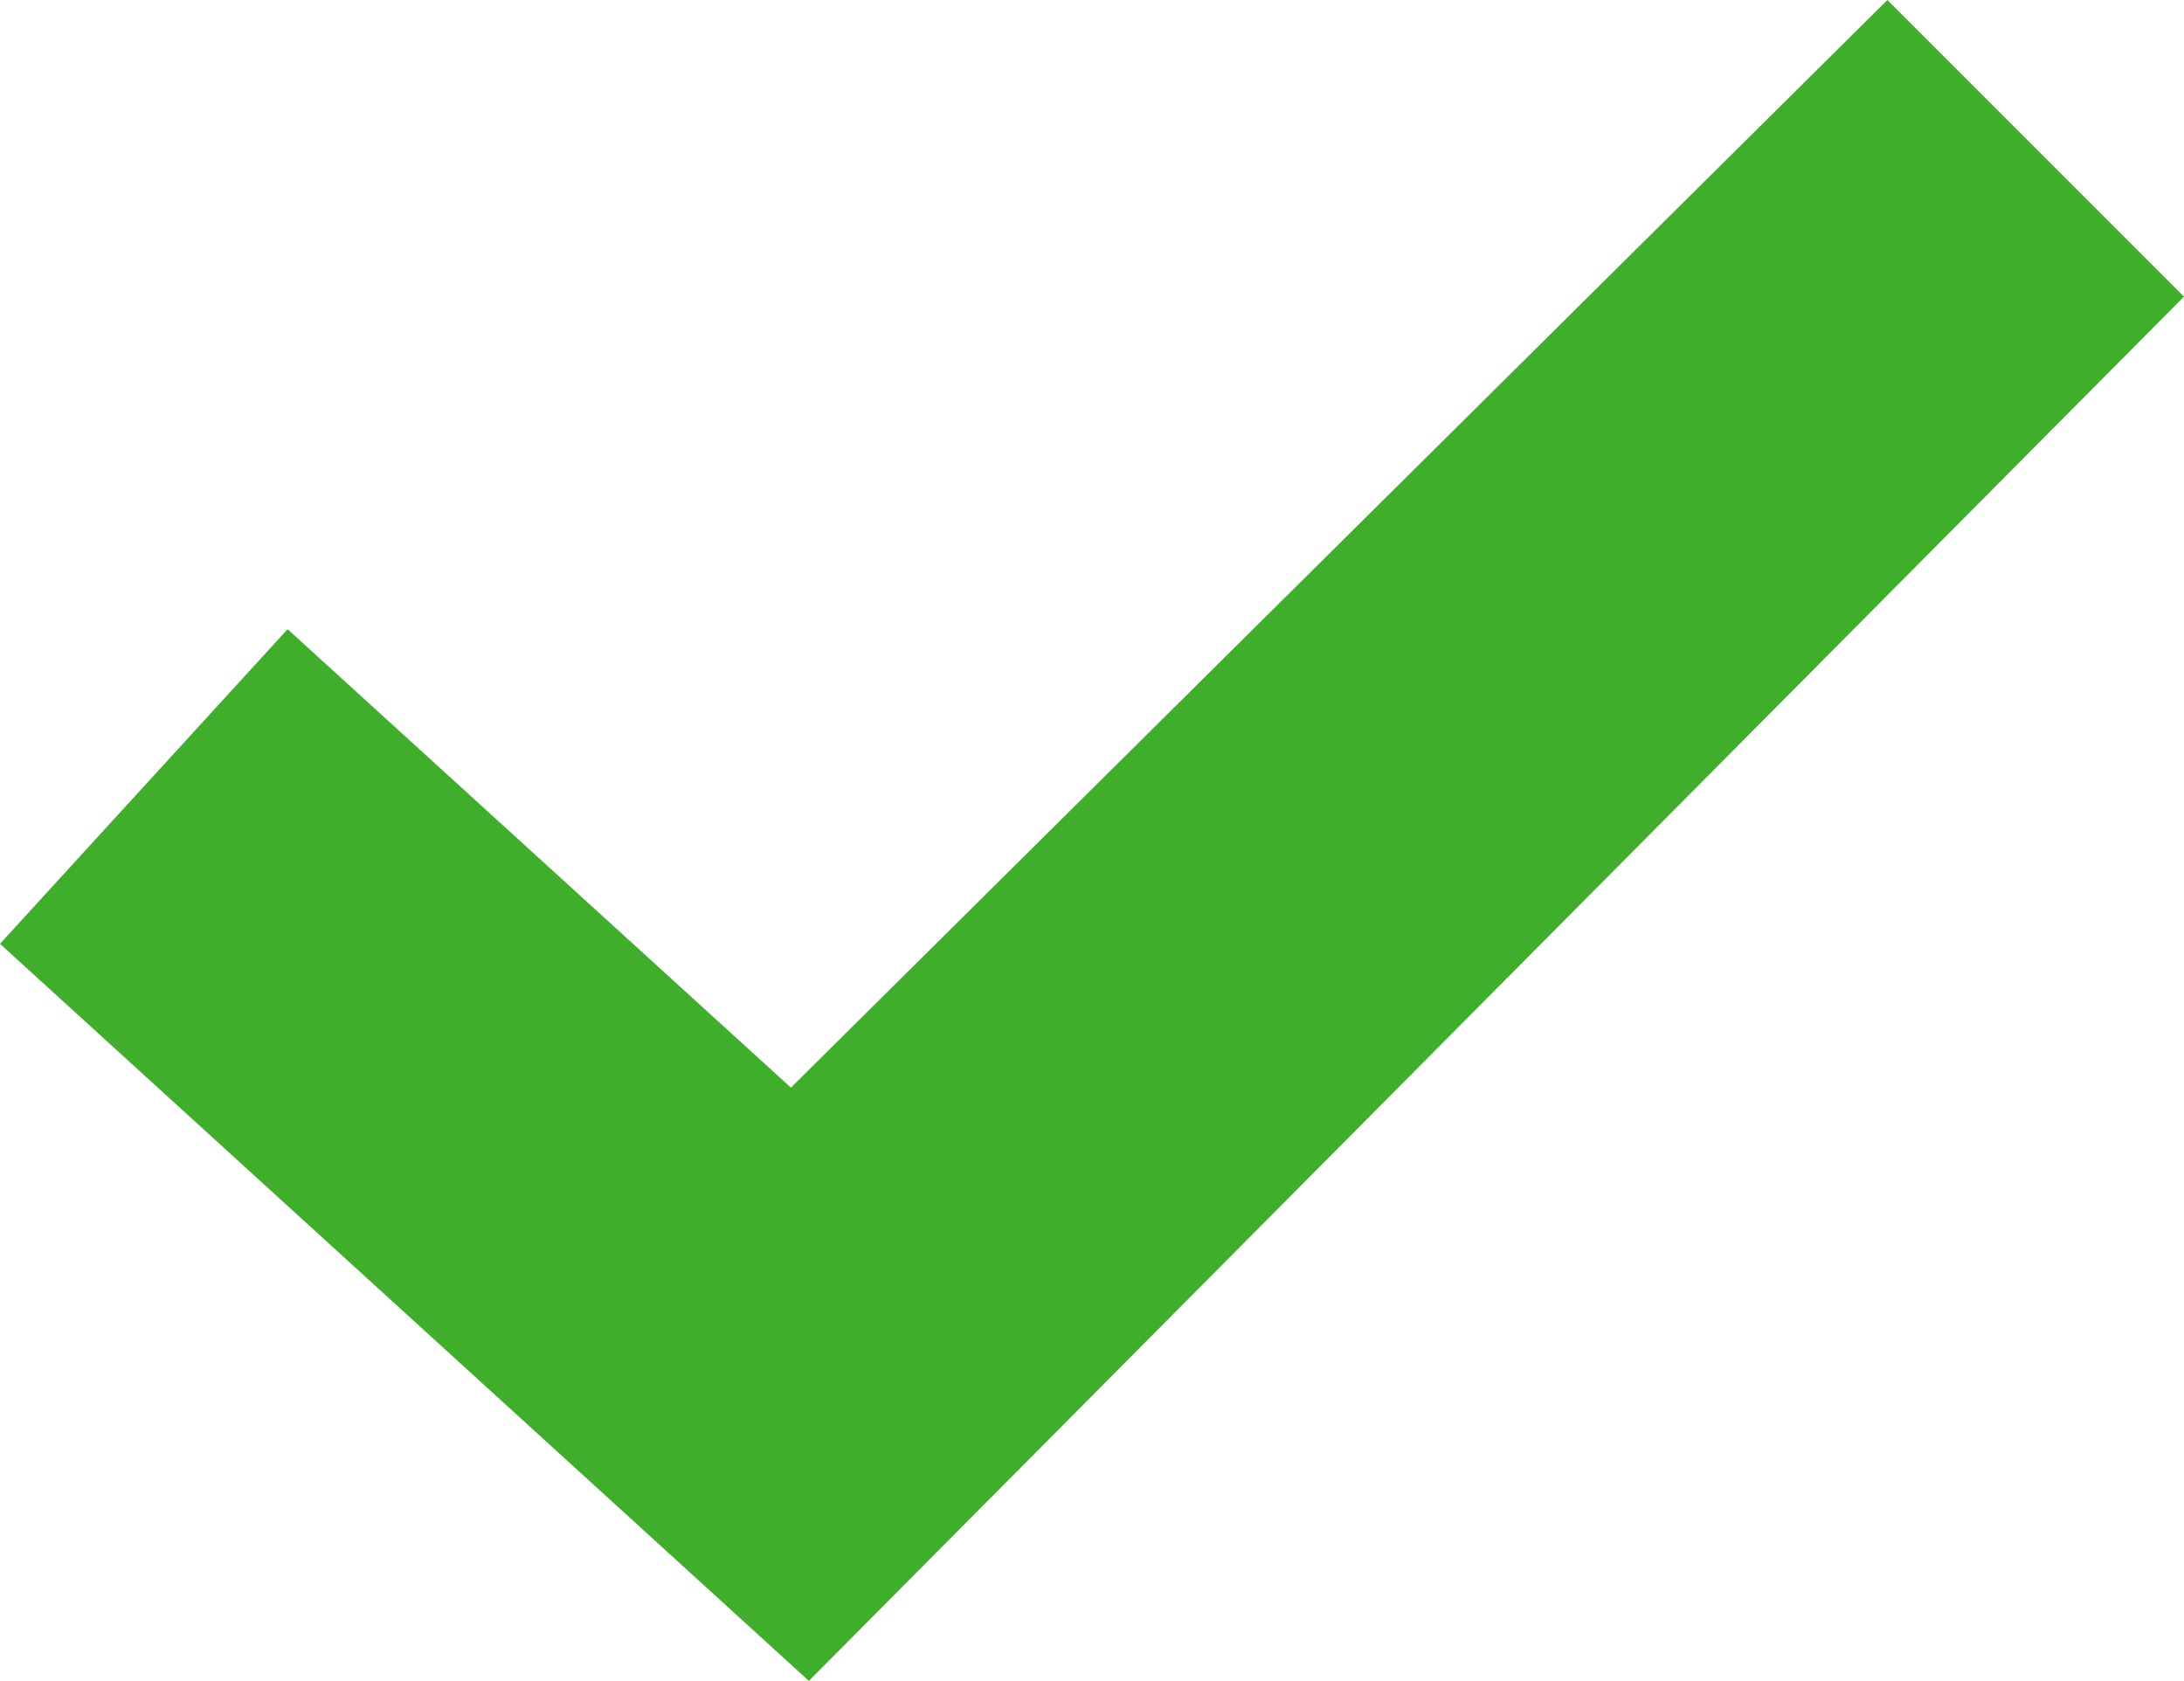 <?xml version="1.0" encoding="utf-8"?>
<!-- Generator: Adobe Illustrator 23.0.1, SVG Export Plug-In . SVG Version: 6.00 Build 0)  -->
<svg version="1.1" id="Layer_1" xmlns="http://www.w3.org/2000/svg" xmlns:xlink="http://www.w3.org/1999/xlink" x="0px" y="0px"
	 viewBox="0 0 24.3 18.7" style="enable-background:new 0 0 24.3 18.7;" xml:space="preserve">
<style type="text/css">
	.st0{fill:#3FAE2A;}
</style>
<title>checkmark-green</title>
<polygon class="st0" points="8.8,12.1 3.2,7 0,10.5 9,18.7 24.3,3.3 21,0 "/>
</svg>
